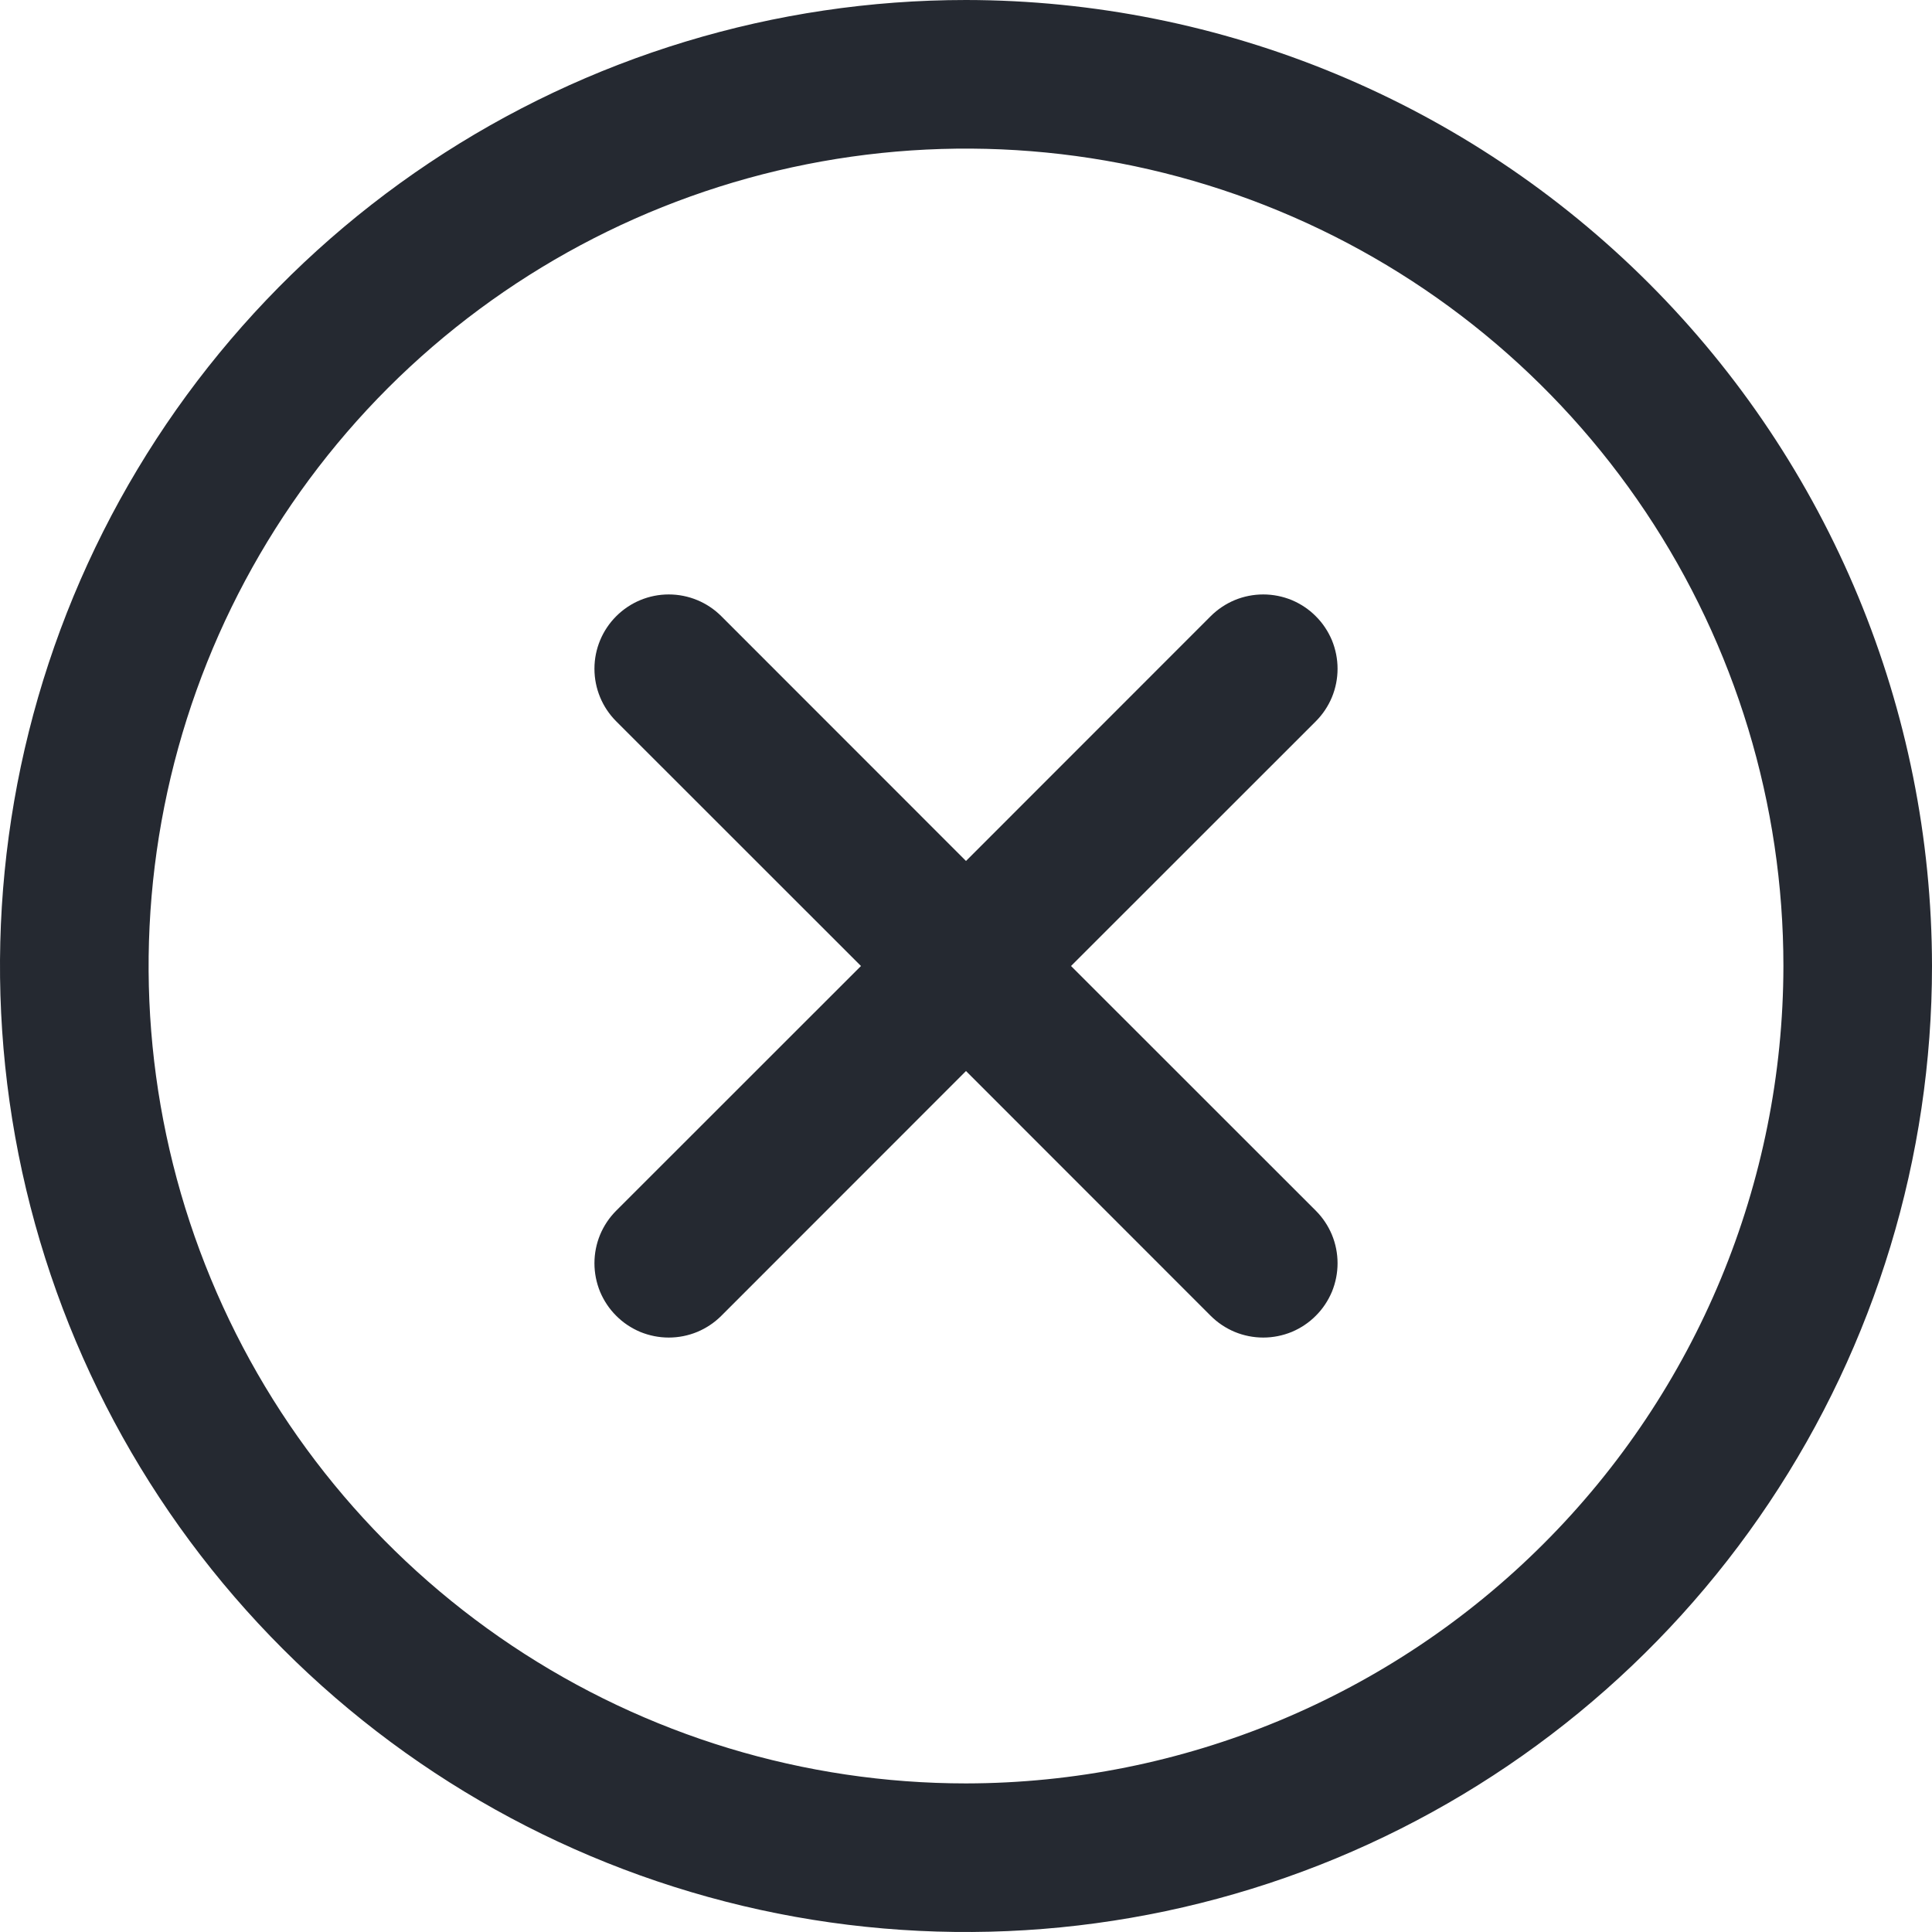 <svg width="22" height="22" viewBox="0 0 22 22" fill="none" xmlns="http://www.w3.org/2000/svg">
<path d="M14.983 8.214L12.196 11L14.983 13.786C15.062 13.865 15.124 13.958 15.167 14.061C15.209 14.163 15.231 14.273 15.231 14.385C15.231 14.496 15.209 14.606 15.167 14.709C15.124 14.811 15.062 14.905 14.983 14.983C14.905 15.062 14.811 15.124 14.709 15.167C14.606 15.209 14.496 15.231 14.385 15.231C14.273 15.231 14.163 15.209 14.061 15.167C13.958 15.124 13.865 15.062 13.786 14.983L11 12.196L8.214 14.983C8.135 15.062 8.042 15.124 7.939 15.167C7.837 15.209 7.727 15.231 7.615 15.231C7.504 15.231 7.394 15.209 7.291 15.167C7.189 15.124 7.095 15.062 7.017 14.983C6.938 14.905 6.876 14.811 6.833 14.709C6.791 14.606 6.769 14.496 6.769 14.385C6.769 14.273 6.791 14.163 6.833 14.061C6.876 13.958 6.938 13.865 7.017 13.786L9.804 11L7.017 8.214C6.858 8.055 6.769 7.84 6.769 7.615C6.769 7.391 6.858 7.176 7.017 7.017C7.176 6.858 7.391 6.769 7.615 6.769C7.84 6.769 8.055 6.858 8.214 7.017L11 9.804L13.786 7.017C13.865 6.938 13.958 6.876 14.061 6.833C14.163 6.791 14.273 6.769 14.385 6.769C14.496 6.769 14.606 6.791 14.709 6.833C14.811 6.876 14.905 6.938 14.983 7.017C15.062 7.095 15.124 7.189 15.167 7.291C15.209 7.394 15.231 7.504 15.231 7.615C15.231 7.727 15.209 7.837 15.167 7.939C15.124 8.042 15.062 8.135 14.983 8.214ZM22 11C22 13.176 21.355 15.302 20.146 17.111C18.938 18.92 17.22 20.33 15.21 21.163C13.2 21.995 10.988 22.213 8.854 21.789C6.72 21.364 4.76 20.317 3.222 18.778C1.683 17.24 0.636 15.28 0.211 13.146C-0.213 11.012 0.005 8.8 0.837 6.79C1.67 4.78 3.08 3.063 4.889 1.854C6.698 0.645 8.824 0 11 0C13.916 0.003 16.712 1.163 18.775 3.225C20.837 5.287 21.997 8.084 22 11ZM20.308 11C20.308 9.159 19.762 7.36 18.739 5.829C17.716 4.298 16.263 3.105 14.562 2.401C12.861 1.696 10.99 1.512 9.184 1.871C7.379 2.23 5.72 3.117 4.418 4.418C3.117 5.72 2.23 7.379 1.871 9.184C1.512 10.99 1.696 12.861 2.401 14.562C3.105 16.263 4.298 17.716 5.829 18.739C7.36 19.762 9.159 20.308 11 20.308C13.468 20.305 15.834 19.323 17.578 17.578C19.323 15.834 20.305 13.468 20.308 11Z" fill="#252931"/>
</svg>

